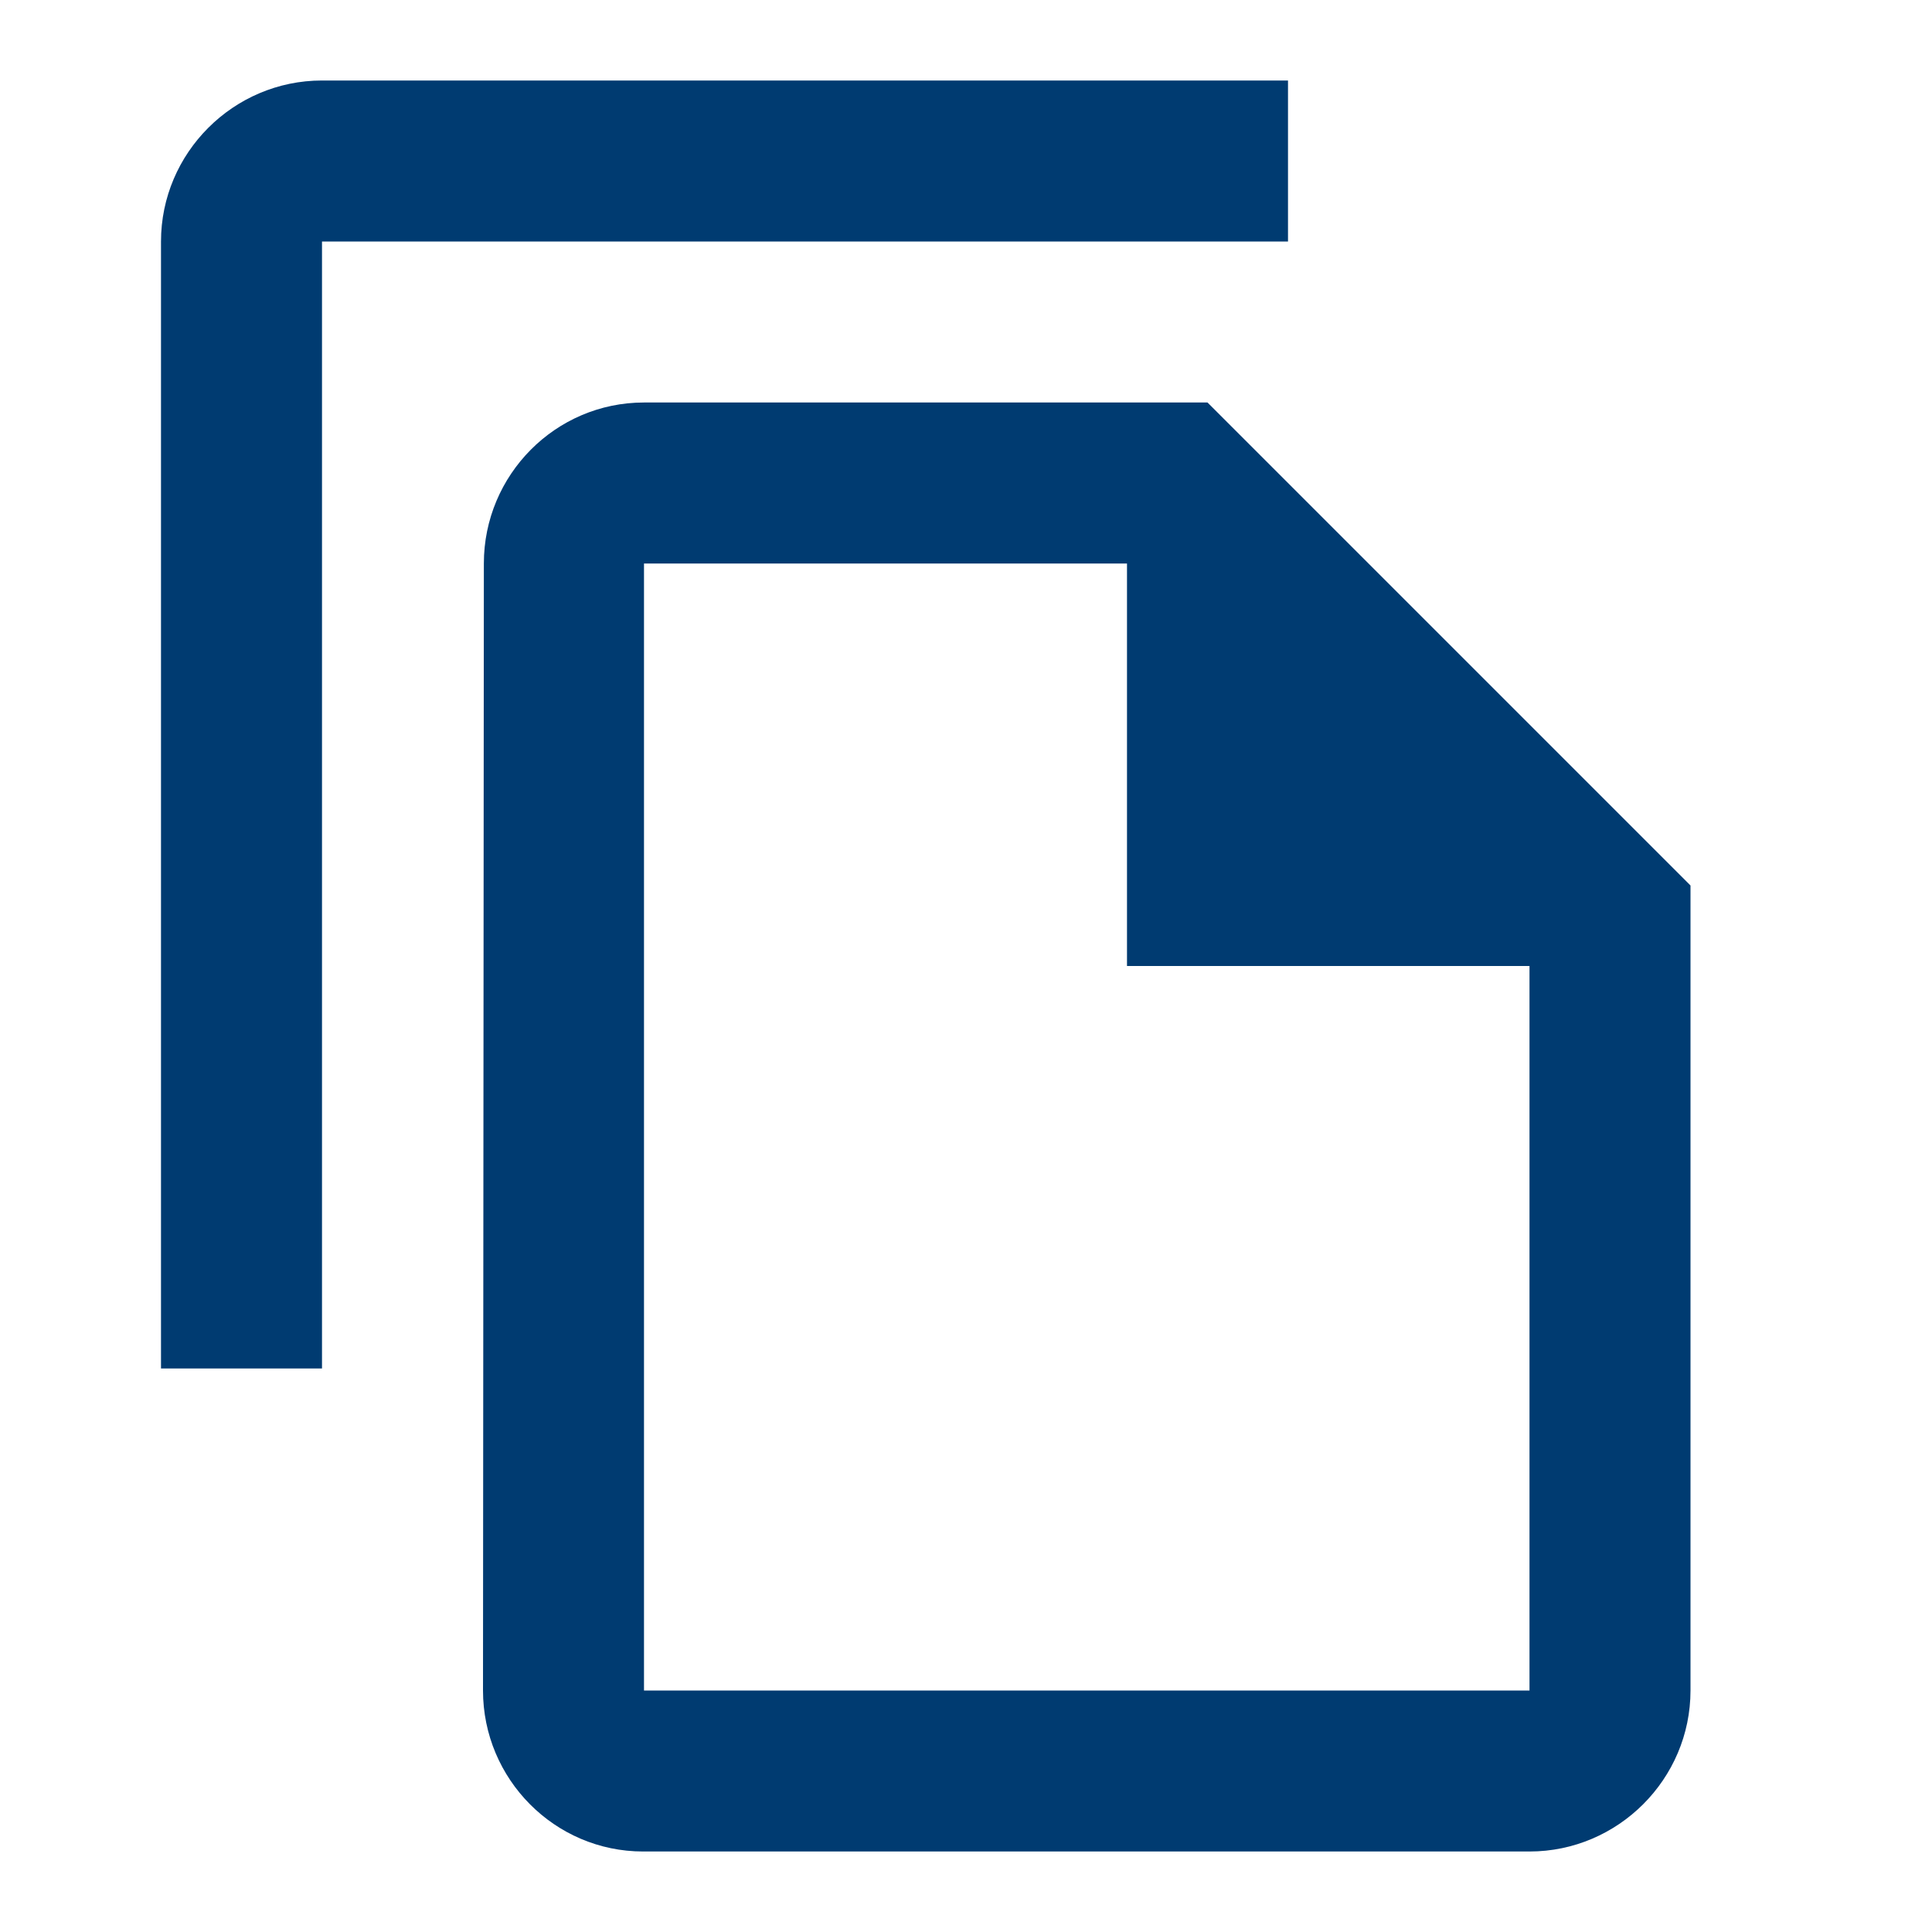 <svg width="18" height="18" viewBox="0 0 18 18" fill="none" xmlns="http://www.w3.org/2000/svg">
<g clip-path="url(#clip0_469_39159)">
<path d="M12 0.75H3C2.175 0.75 1.5 1.425 1.5 2.25V12.75H3V2.25H12V0.75ZM11.25 3.75H6C5.175 3.75 4.508 4.425 4.508 5.25L4.5 15.75C4.5 16.575 5.168 17.25 5.992 17.25H14.25C15.075 17.25 15.75 16.575 15.75 15.75V8.25L11.25 3.75ZM6 15.75V5.25H10.5V9H14.25V15.75H6Z" fill="#003B71"/>
</g>
<defs>
<clipPath id="clip0_469_39159">
<rect width="18" height="18" fill="white"/>
</clipPath>
</defs>
</svg>
